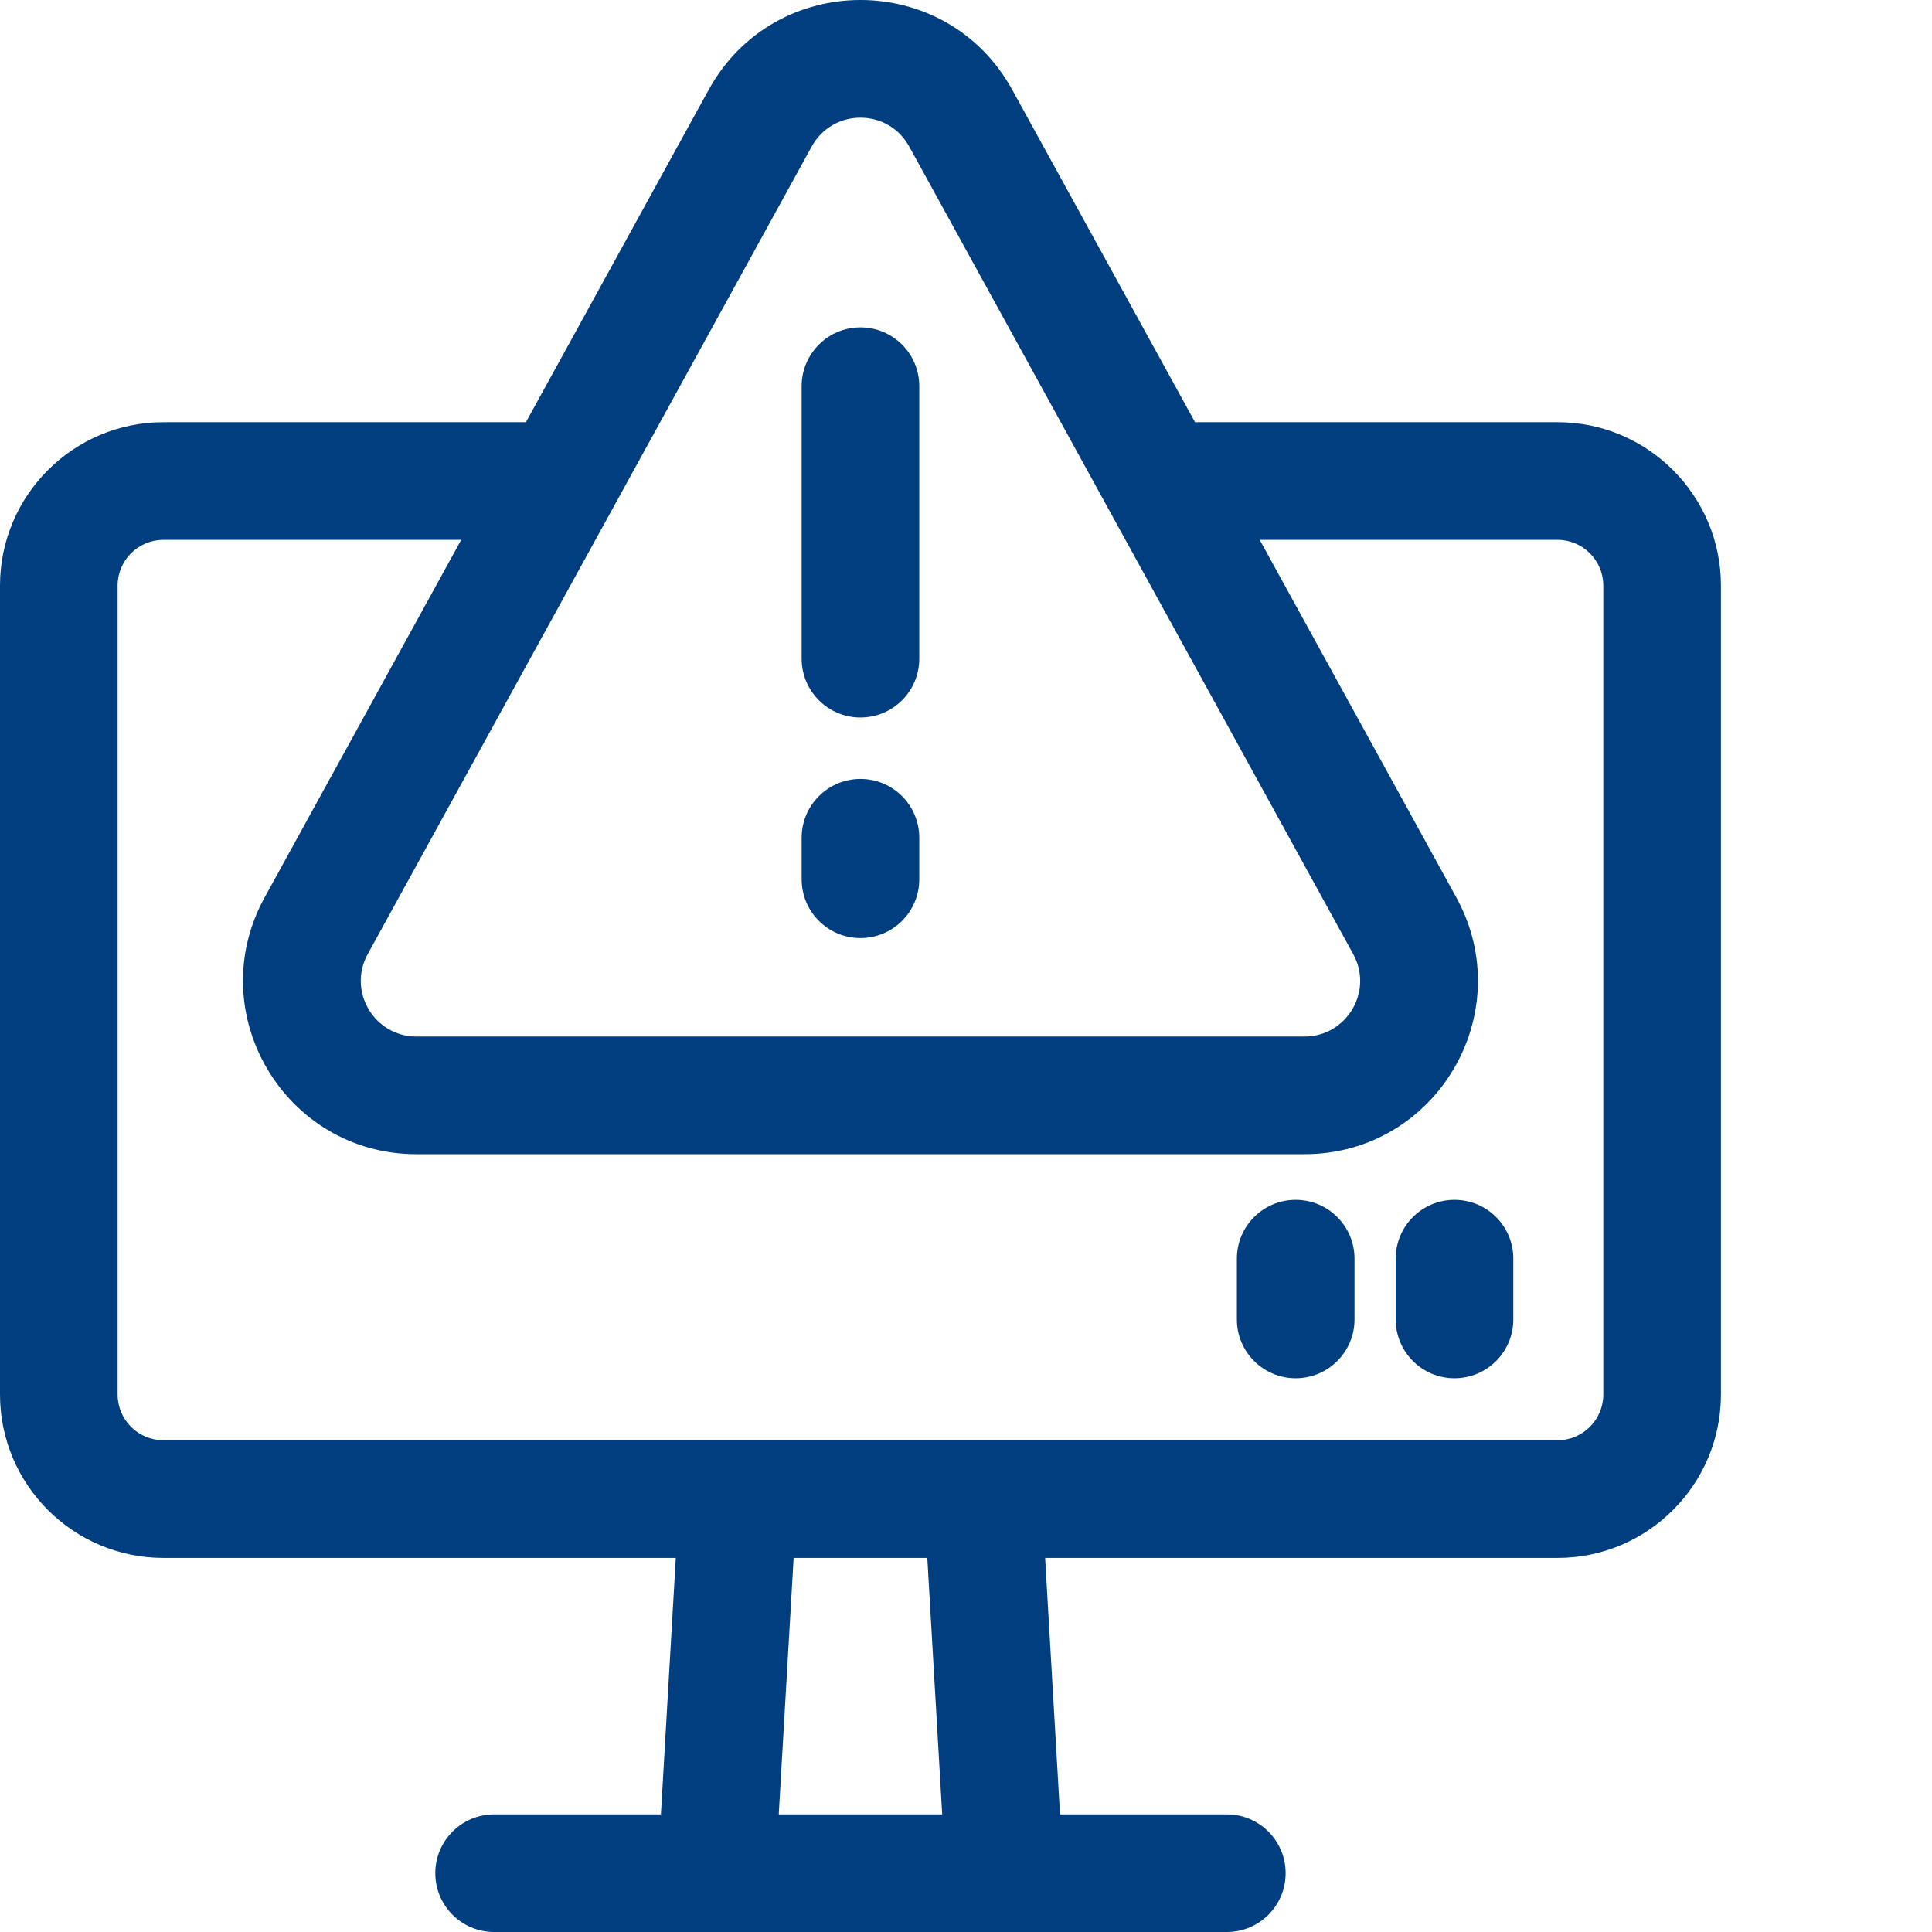 <?xml version="1.0" encoding="UTF-8" standalone="no"?>
<svg
   viewBox="0 0 512 512"
   version="1.1"
   id="svg2"
   xmlns="http://www.w3.org/2000/svg"
   xmlns:svg="http://www.w3.org/2000/svg">
  <defs
     id="defs2" />
  <g
     fill="#4579f5"
     id="g2"
     style="fill:#003e80;fill-opacity:1">
    <path
       d="M412.766 111.89h-96.07l-48.423-88.066c-17.464-31.77-63.023-31.762-80.484 0l-48.418 88.067h-96.07C19.426 111.89 0 131.316 0 155.19V369.56c0 23.875 19.426 43.3 43.3 43.3h135.794l-3.946 67.97h-44.203c-8.605 0-15.586 6.976-15.586 15.585 0 8.61 6.98 15.586 15.586 15.586h194.176c8.606 0 15.586-6.977 15.586-15.586 0-8.61-6.98-15.586-15.586-15.586h-44.203l-3.95-67.969h135.798c23.875 0 43.3-19.425 43.3-43.3V155.19c-.004-23.875-19.425-43.3-43.3-43.3zm-197.66-73.05c5.605-10.192 20.238-10.207 25.851 0 9.7 17.64 104.746 190.523 117.652 214 5.43 9.875-1.734 21.855-12.925 21.855H110.379c-11.207 0-18.332-12.015-12.926-21.855 3.984-7.246 106.672-194.024 117.652-214zm-8.731 441.984l3.945-67.965h35.426l3.945 67.965zM424.891 369.56c0 6.687-5.438 12.125-12.125 12.125H43.3c-6.688 0-12.13-5.438-12.13-12.125V155.19c0-6.687 5.442-12.129 12.13-12.129h78.93c-40.254 73.223-32.387 58.91-52.098 94.762-16.817 30.598 5.32 68.047 40.25 68.047H345.68c34.988 0 57.05-37.476 40.25-68.047-22.848-41.554-15.18-27.613-52.098-94.762h78.934c6.687 0 12.125 5.442 12.125 12.13zm0 0"
       data-original="#000000"
       id="path1"
       style="fill:#003e80;fill-opacity:1" />
    <path
       d="M228.031 190.145c8.61 0 15.586-6.98 15.586-15.586v-72.215c0-8.61-6.976-15.586-15.586-15.586-8.605 0-15.586 6.976-15.586 15.586v72.215c0 8.605 6.98 15.586 15.586 15.586zm0 0M228.031 248.602c8.61 0 15.586-6.977 15.586-15.586v-11.004c0-8.61-6.976-15.586-15.586-15.586-8.605 0-15.586 6.976-15.586 15.586v11.004c0 8.609 6.98 15.586 15.586 15.586zm0 0M343.371 317.969c-8.601 0-15.586 6.972-15.586 15.59v16.105c0 8.606 6.985 15.586 15.586 15.586 8.606 0 15.59-6.98 15.59-15.586V333.56c0-8.618-6.984-15.59-15.59-15.59zm0 0M385.457 317.969c-8.605 0-15.586 6.972-15.586 15.59v16.105c0 8.606 6.98 15.586 15.586 15.586s15.586-6.98 15.586-15.586V333.56c0-8.618-6.984-15.59-15.586-15.59zm0 0"
       data-original="#000000"
       id="path2"
       style="fill:#003e80;fill-opacity:1" />
  </g>
</svg>
